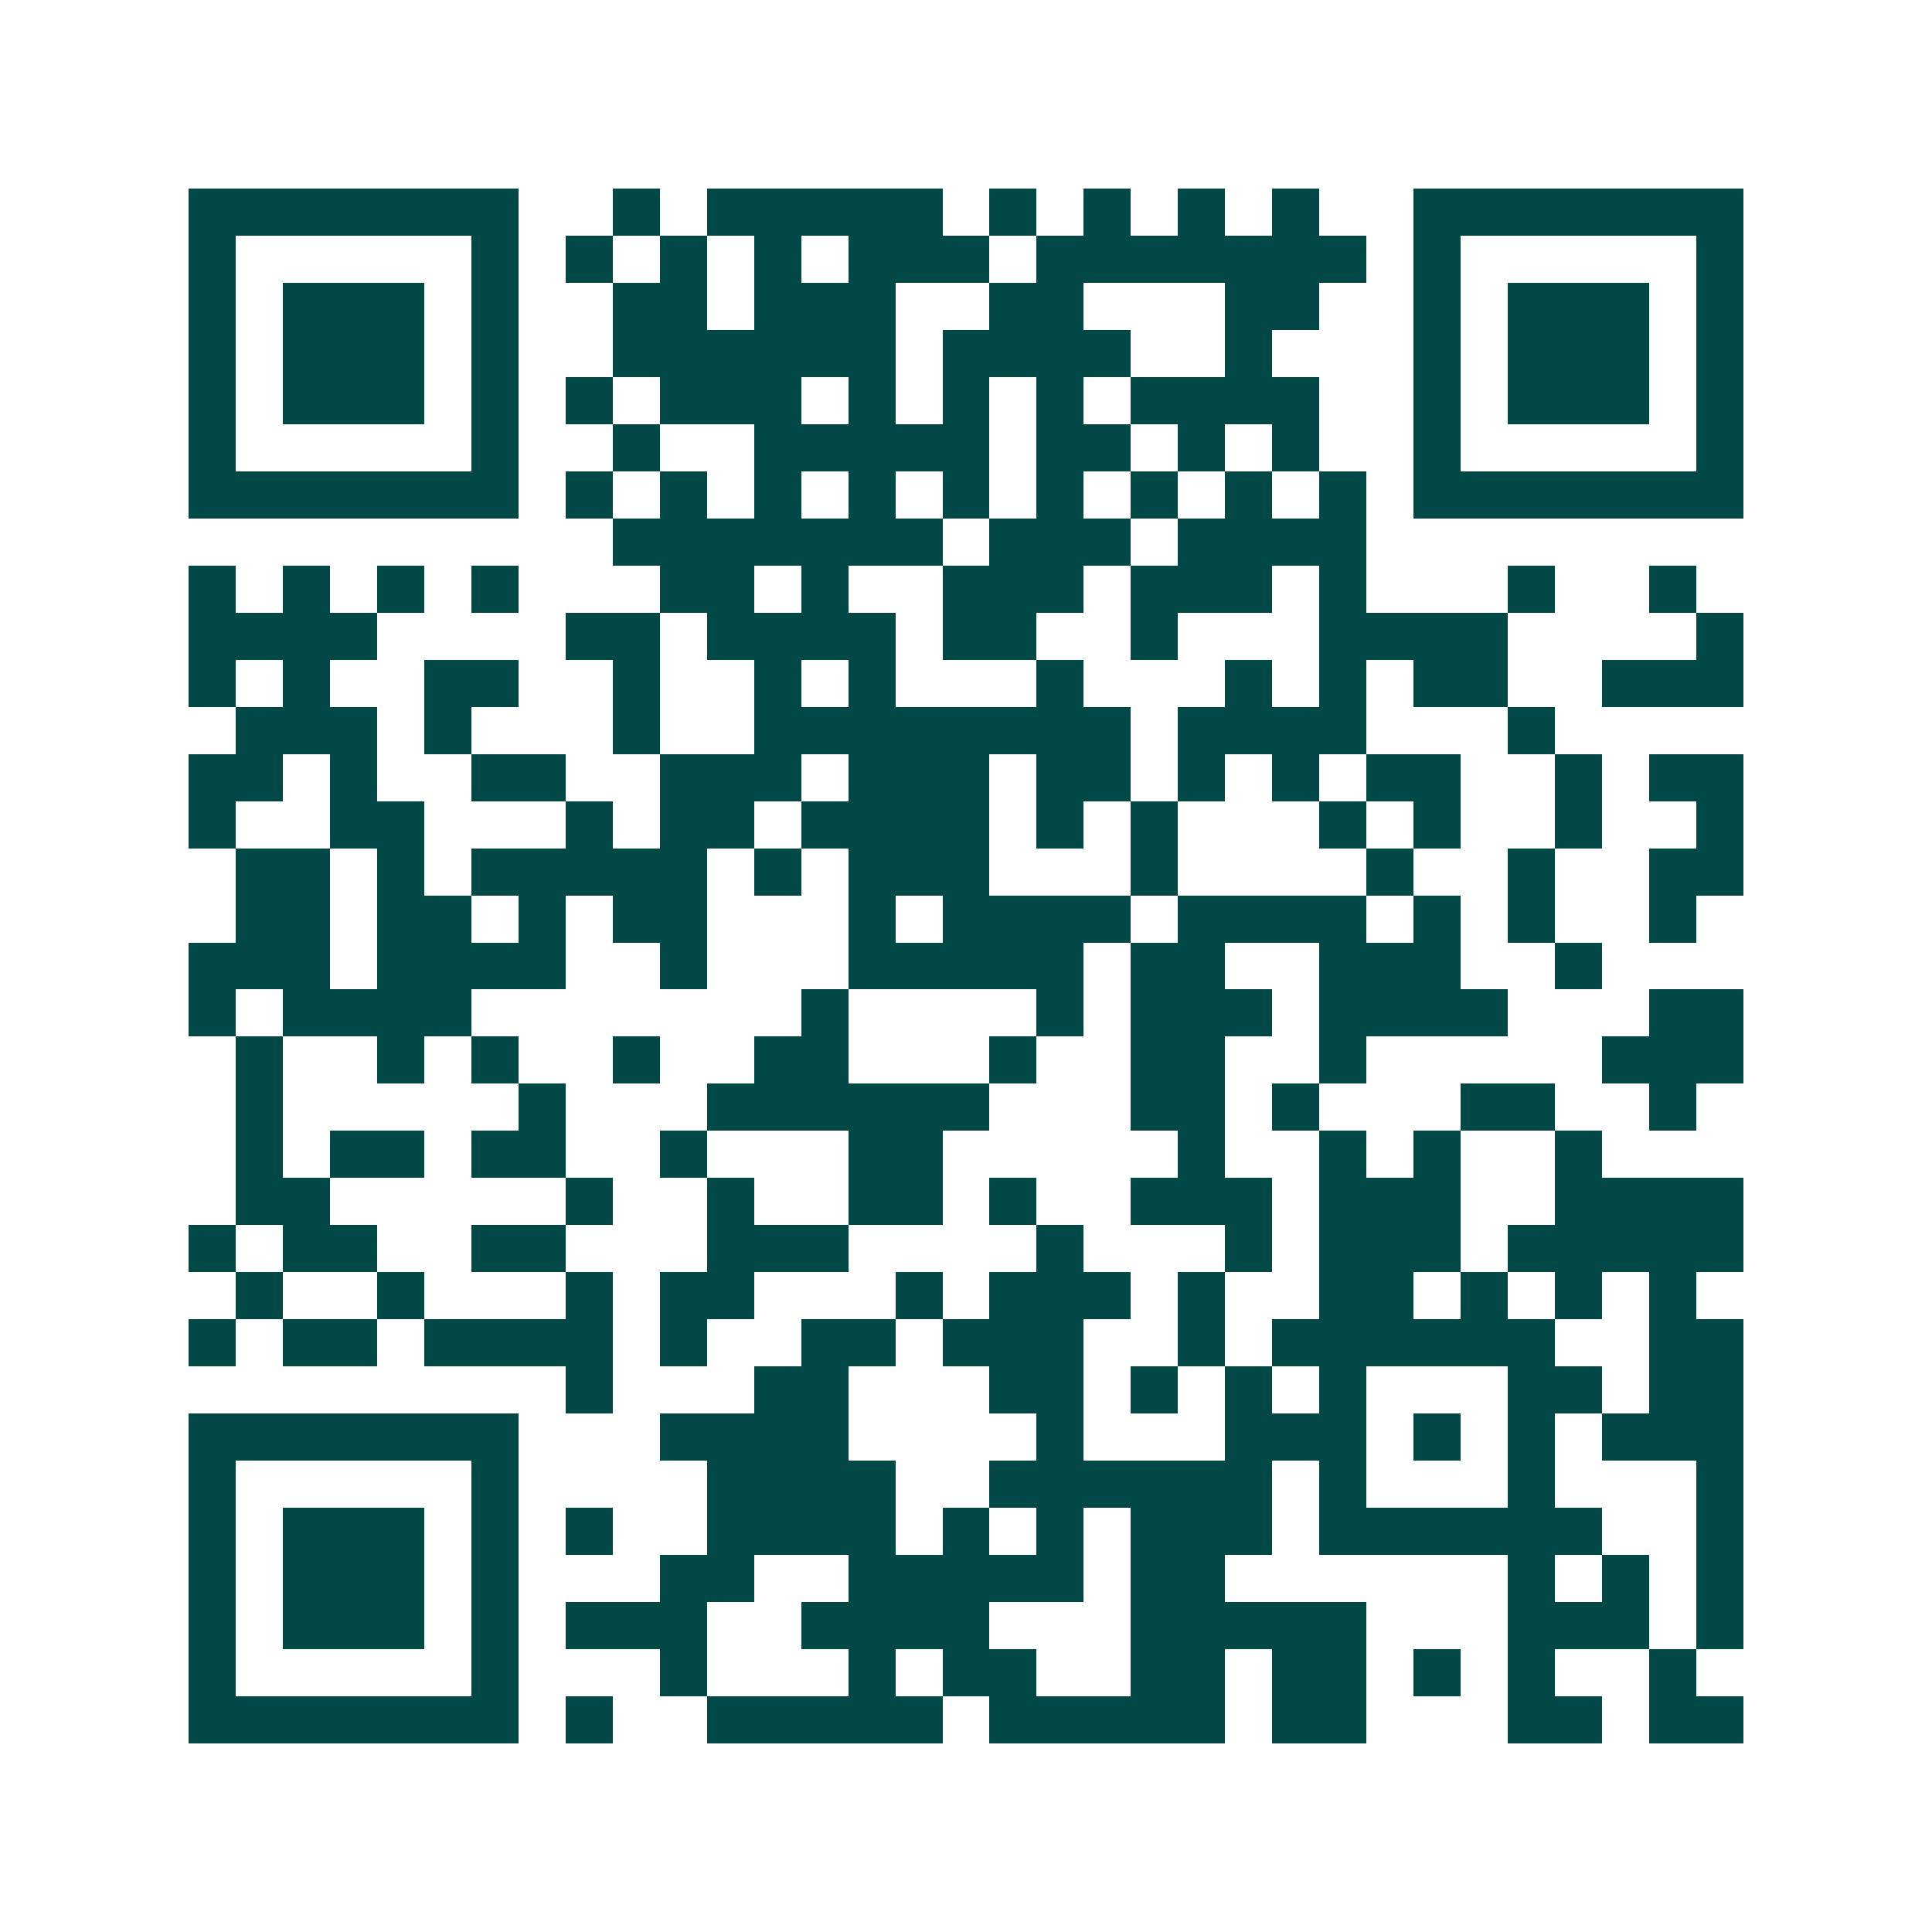 <svg xmlns="http://www.w3.org/2000/svg" width="200" height="200" viewBox="0 0 41 41" shape-rendering="crispEdges"><path fill="#ffffff" d="M0 0h41v41H0z"/><path stroke="#014847" d="M4 4.5h7m2 0h1m1 0h5m1 0h1m1 0h1m1 0h1m1 0h1m2 0h7M4 5.5h1m5 0h1m1 0h1m1 0h1m1 0h1m1 0h3m1 0h7m1 0h1m5 0h1M4 6.5h1m1 0h3m1 0h1m2 0h2m1 0h3m2 0h2m3 0h2m2 0h1m1 0h3m1 0h1M4 7.5h1m1 0h3m1 0h1m2 0h6m1 0h4m2 0h1m3 0h1m1 0h3m1 0h1M4 8.5h1m1 0h3m1 0h1m1 0h1m1 0h3m1 0h1m1 0h1m1 0h1m1 0h4m2 0h1m1 0h3m1 0h1M4 9.5h1m5 0h1m2 0h1m2 0h5m1 0h2m1 0h1m1 0h1m2 0h1m5 0h1M4 10.5h7m1 0h1m1 0h1m1 0h1m1 0h1m1 0h1m1 0h1m1 0h1m1 0h1m1 0h1m1 0h7M13 11.5h7m1 0h3m1 0h4M4 12.5h1m1 0h1m1 0h1m1 0h1m3 0h2m1 0h1m2 0h3m1 0h3m1 0h1m3 0h1m2 0h1M4 13.5h4m4 0h2m1 0h4m1 0h2m2 0h1m3 0h4m4 0h1M4 14.5h1m1 0h1m2 0h2m2 0h1m2 0h1m1 0h1m3 0h1m3 0h1m1 0h1m1 0h2m2 0h3M5 15.5h3m1 0h1m3 0h1m2 0h8m1 0h4m3 0h1M4 16.5h2m1 0h1m2 0h2m2 0h3m1 0h3m1 0h2m1 0h1m1 0h1m1 0h2m2 0h1m1 0h2M4 17.5h1m2 0h2m3 0h1m1 0h2m1 0h4m1 0h1m1 0h1m3 0h1m1 0h1m2 0h1m2 0h1M5 18.5h2m1 0h1m1 0h5m1 0h1m1 0h3m3 0h1m4 0h1m2 0h1m2 0h2M5 19.5h2m1 0h2m1 0h1m1 0h2m3 0h1m1 0h4m1 0h4m1 0h1m1 0h1m2 0h1M4 20.5h3m1 0h4m2 0h1m3 0h5m1 0h2m2 0h3m2 0h1M4 21.5h1m1 0h4m7 0h1m4 0h1m1 0h3m1 0h4m3 0h2M5 22.5h1m2 0h1m1 0h1m2 0h1m2 0h2m3 0h1m2 0h2m2 0h1m5 0h3M5 23.5h1m5 0h1m3 0h6m3 0h2m1 0h1m3 0h2m2 0h1M5 24.5h1m1 0h2m1 0h2m2 0h1m3 0h2m5 0h1m2 0h1m1 0h1m2 0h1M5 25.5h2m5 0h1m2 0h1m2 0h2m1 0h1m2 0h3m1 0h3m2 0h4M4 26.5h1m1 0h2m2 0h2m3 0h3m4 0h1m3 0h1m1 0h3m1 0h5M5 27.5h1m2 0h1m3 0h1m1 0h2m3 0h1m1 0h3m1 0h1m2 0h2m1 0h1m1 0h1m1 0h1M4 28.5h1m1 0h2m1 0h4m1 0h1m2 0h2m1 0h3m2 0h1m1 0h6m2 0h2M12 29.5h1m3 0h2m3 0h2m1 0h1m1 0h1m1 0h1m3 0h2m1 0h2M4 30.5h7m3 0h4m4 0h1m3 0h3m1 0h1m1 0h1m1 0h3M4 31.5h1m5 0h1m4 0h4m2 0h6m1 0h1m3 0h1m3 0h1M4 32.5h1m1 0h3m1 0h1m1 0h1m2 0h4m1 0h1m1 0h1m1 0h3m1 0h6m2 0h1M4 33.5h1m1 0h3m1 0h1m3 0h2m2 0h5m1 0h2m6 0h1m1 0h1m1 0h1M4 34.5h1m1 0h3m1 0h1m1 0h3m2 0h4m3 0h5m3 0h3m1 0h1M4 35.5h1m5 0h1m3 0h1m3 0h1m1 0h2m2 0h2m1 0h2m1 0h1m1 0h1m2 0h1M4 36.5h7m1 0h1m2 0h5m1 0h5m1 0h2m3 0h2m1 0h2"/></svg>
